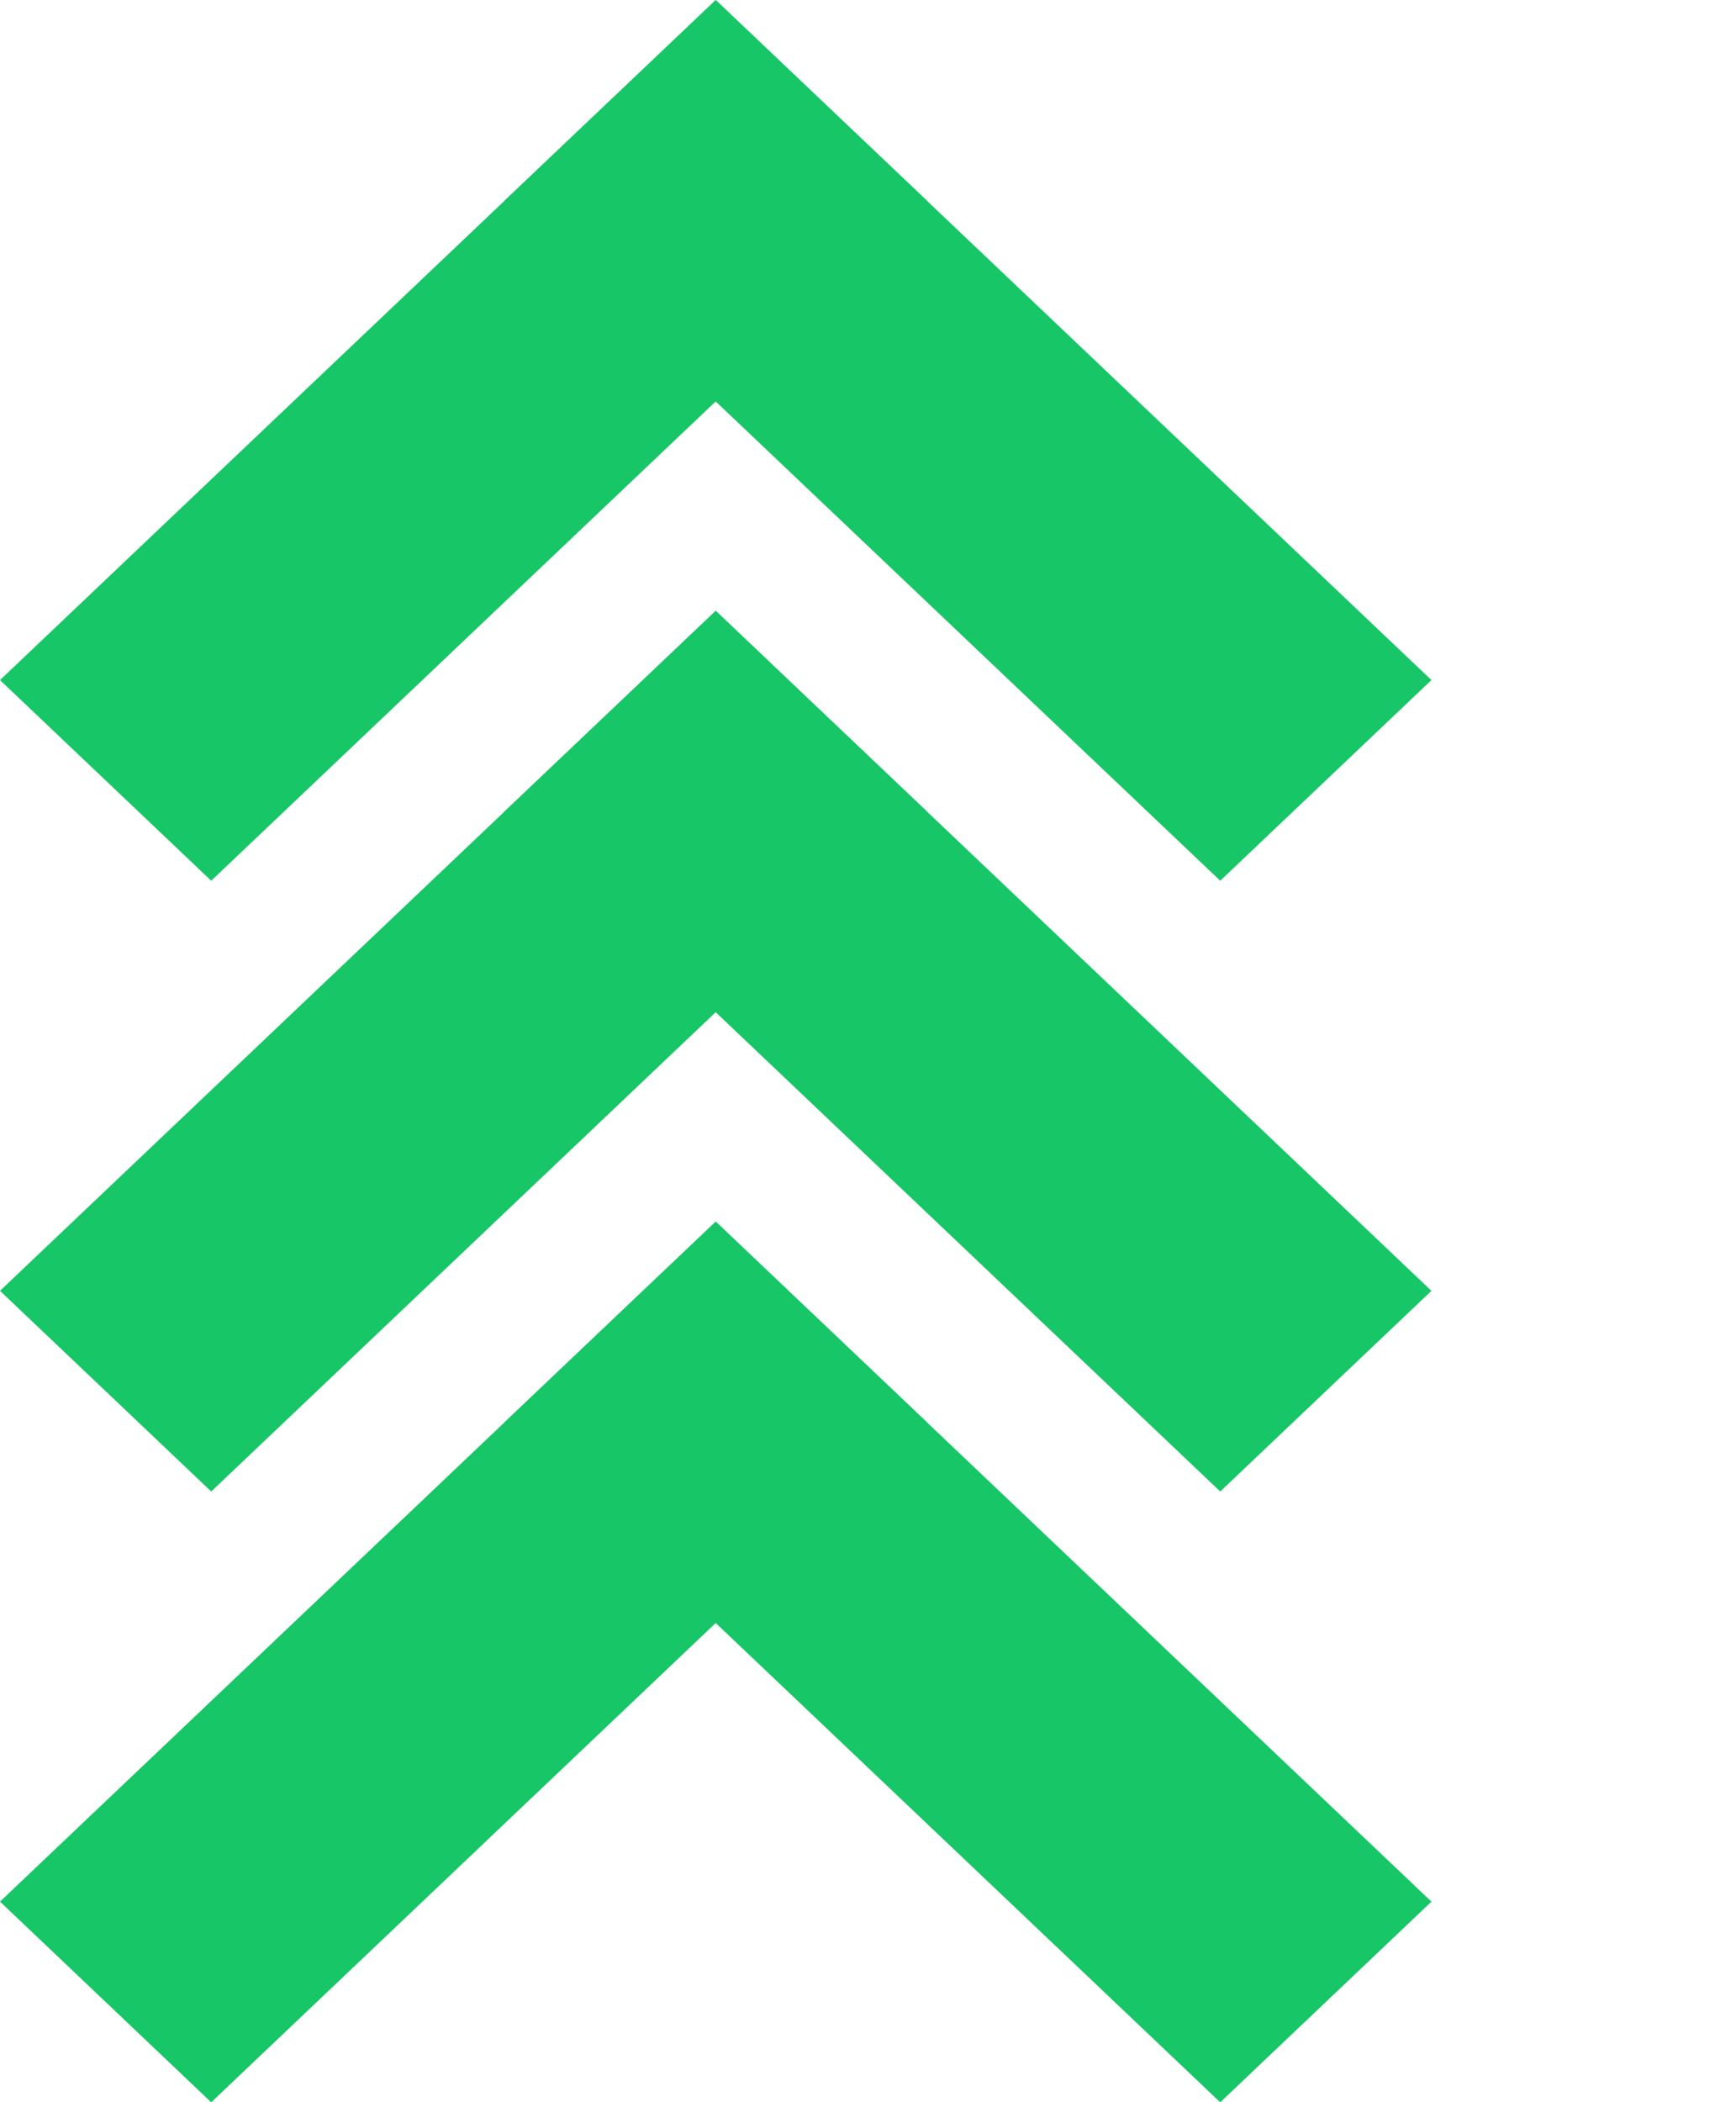 <svg width="57" height="69" viewBox="0 0 57 69" fill="none" xmlns="http://www.w3.org/2000/svg">
<g clip-path="url(#clip0_306_3770)">
<path d="M23.5 40.098L16.564 46.685L40.065 69.003L47 62.417L23.5 40.098Z" fill="#17C666"/>
<path d="M30.435 46.684L23.5 40.098L-0 62.416L6.935 69.003L30.435 46.684Z" fill="#17C666"/>
<path d="M23.5 20.05L16.564 26.637L40.065 48.955L47 42.369L23.5 20.05Z" fill="#17C666"/>
<path d="M30.435 26.636L23.5 20.05L-0 42.368L6.935 48.955L30.435 26.636Z" fill="#17C666"/>
<path d="M23.5 0.003L16.564 6.59L40.065 28.908L47 22.322L23.5 0.003Z" fill="#17C666"/>
<path d="M30.435 6.589L23.5 0.003L-0 22.322L6.935 28.908L30.435 6.589Z" fill="#17C666"/>
</g>
<defs>
<clipPath id="clip0_306_3770">
<rect width="57" height="69" fill="white" transform="translate(0 0.001)"/>
</clipPath>
</defs>
</svg>
